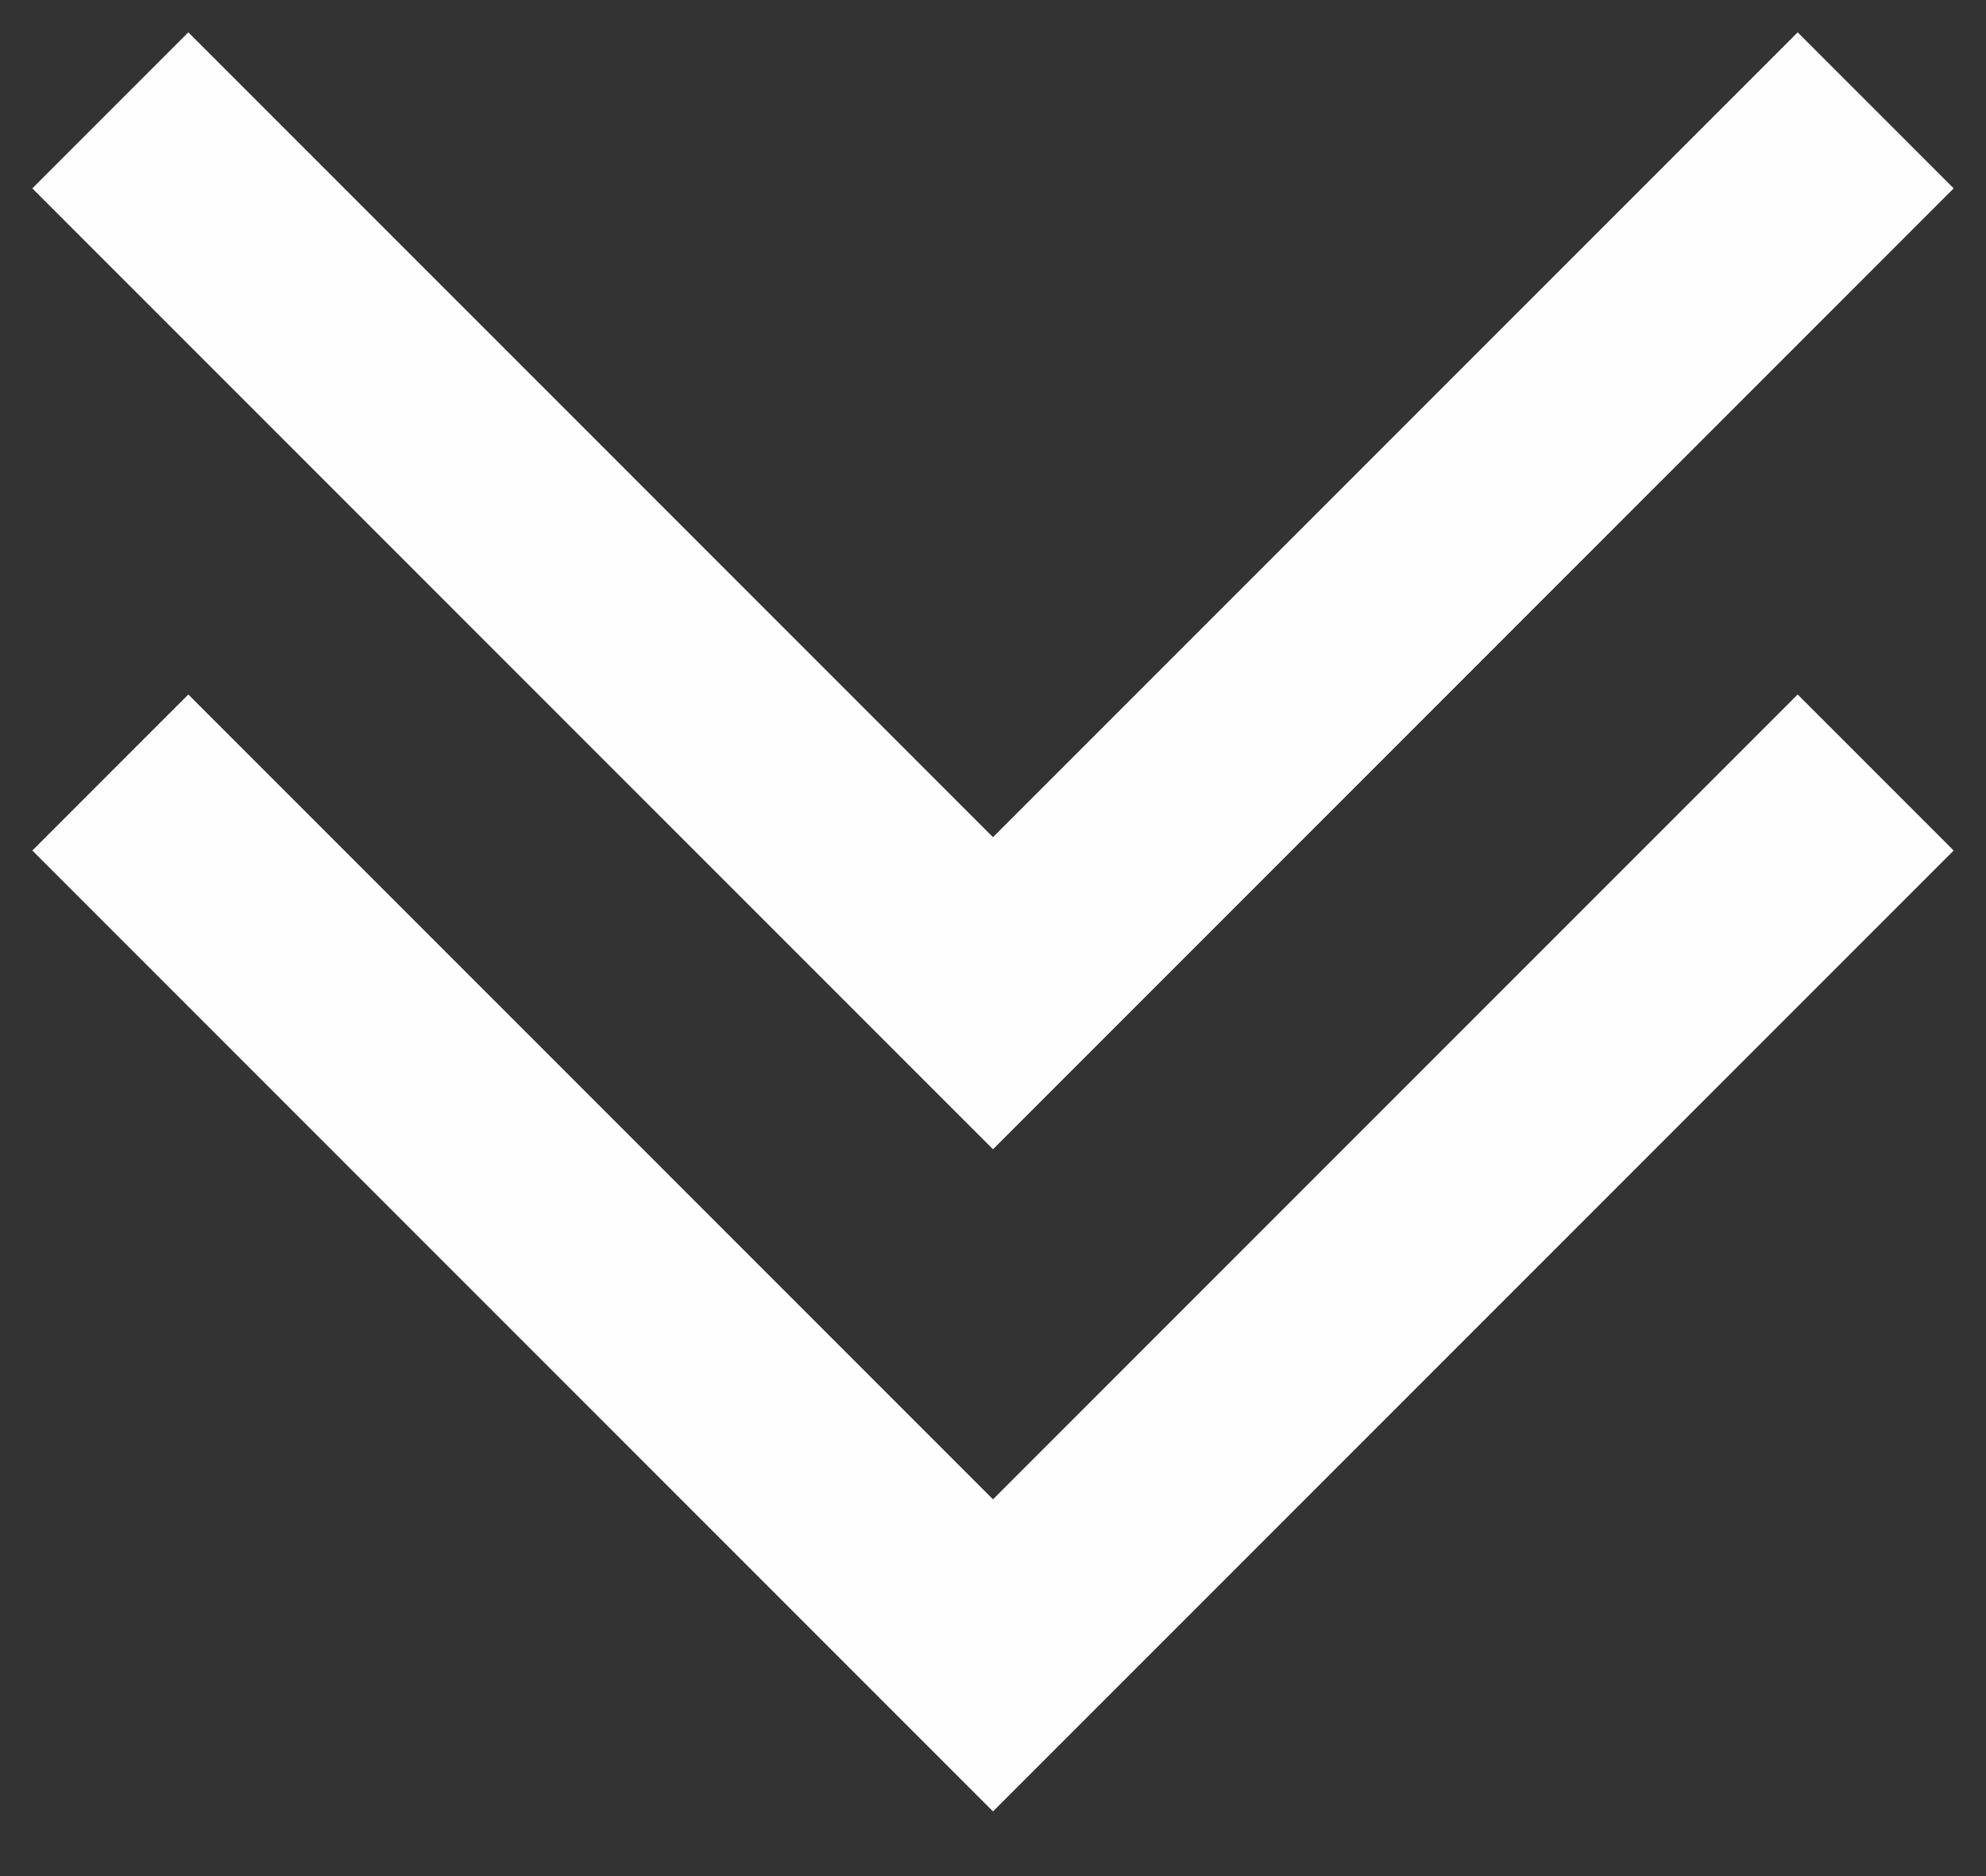 <?xml version="1.0" encoding="UTF-8"?> <svg xmlns="http://www.w3.org/2000/svg" width="18" height="17" viewBox="0 0 18 17" fill="none"><rect x="0" y="0" width="18" height="17" fill="#333333" stroke="none"/><path d="M9 13.586L1.707 6.293L0.293 7.707L9 16.414L17.707 7.707L16.293 6.293L9 13.586Z" fill="#FEFEFE"></path><path d="M17.707 1.707L16.293 0.293L9 7.586L1.707 0.293L0.293 1.707L9 10.414L13.354 6.06L17.707 1.707Z" fill="#FEFEFE"></path></svg> 